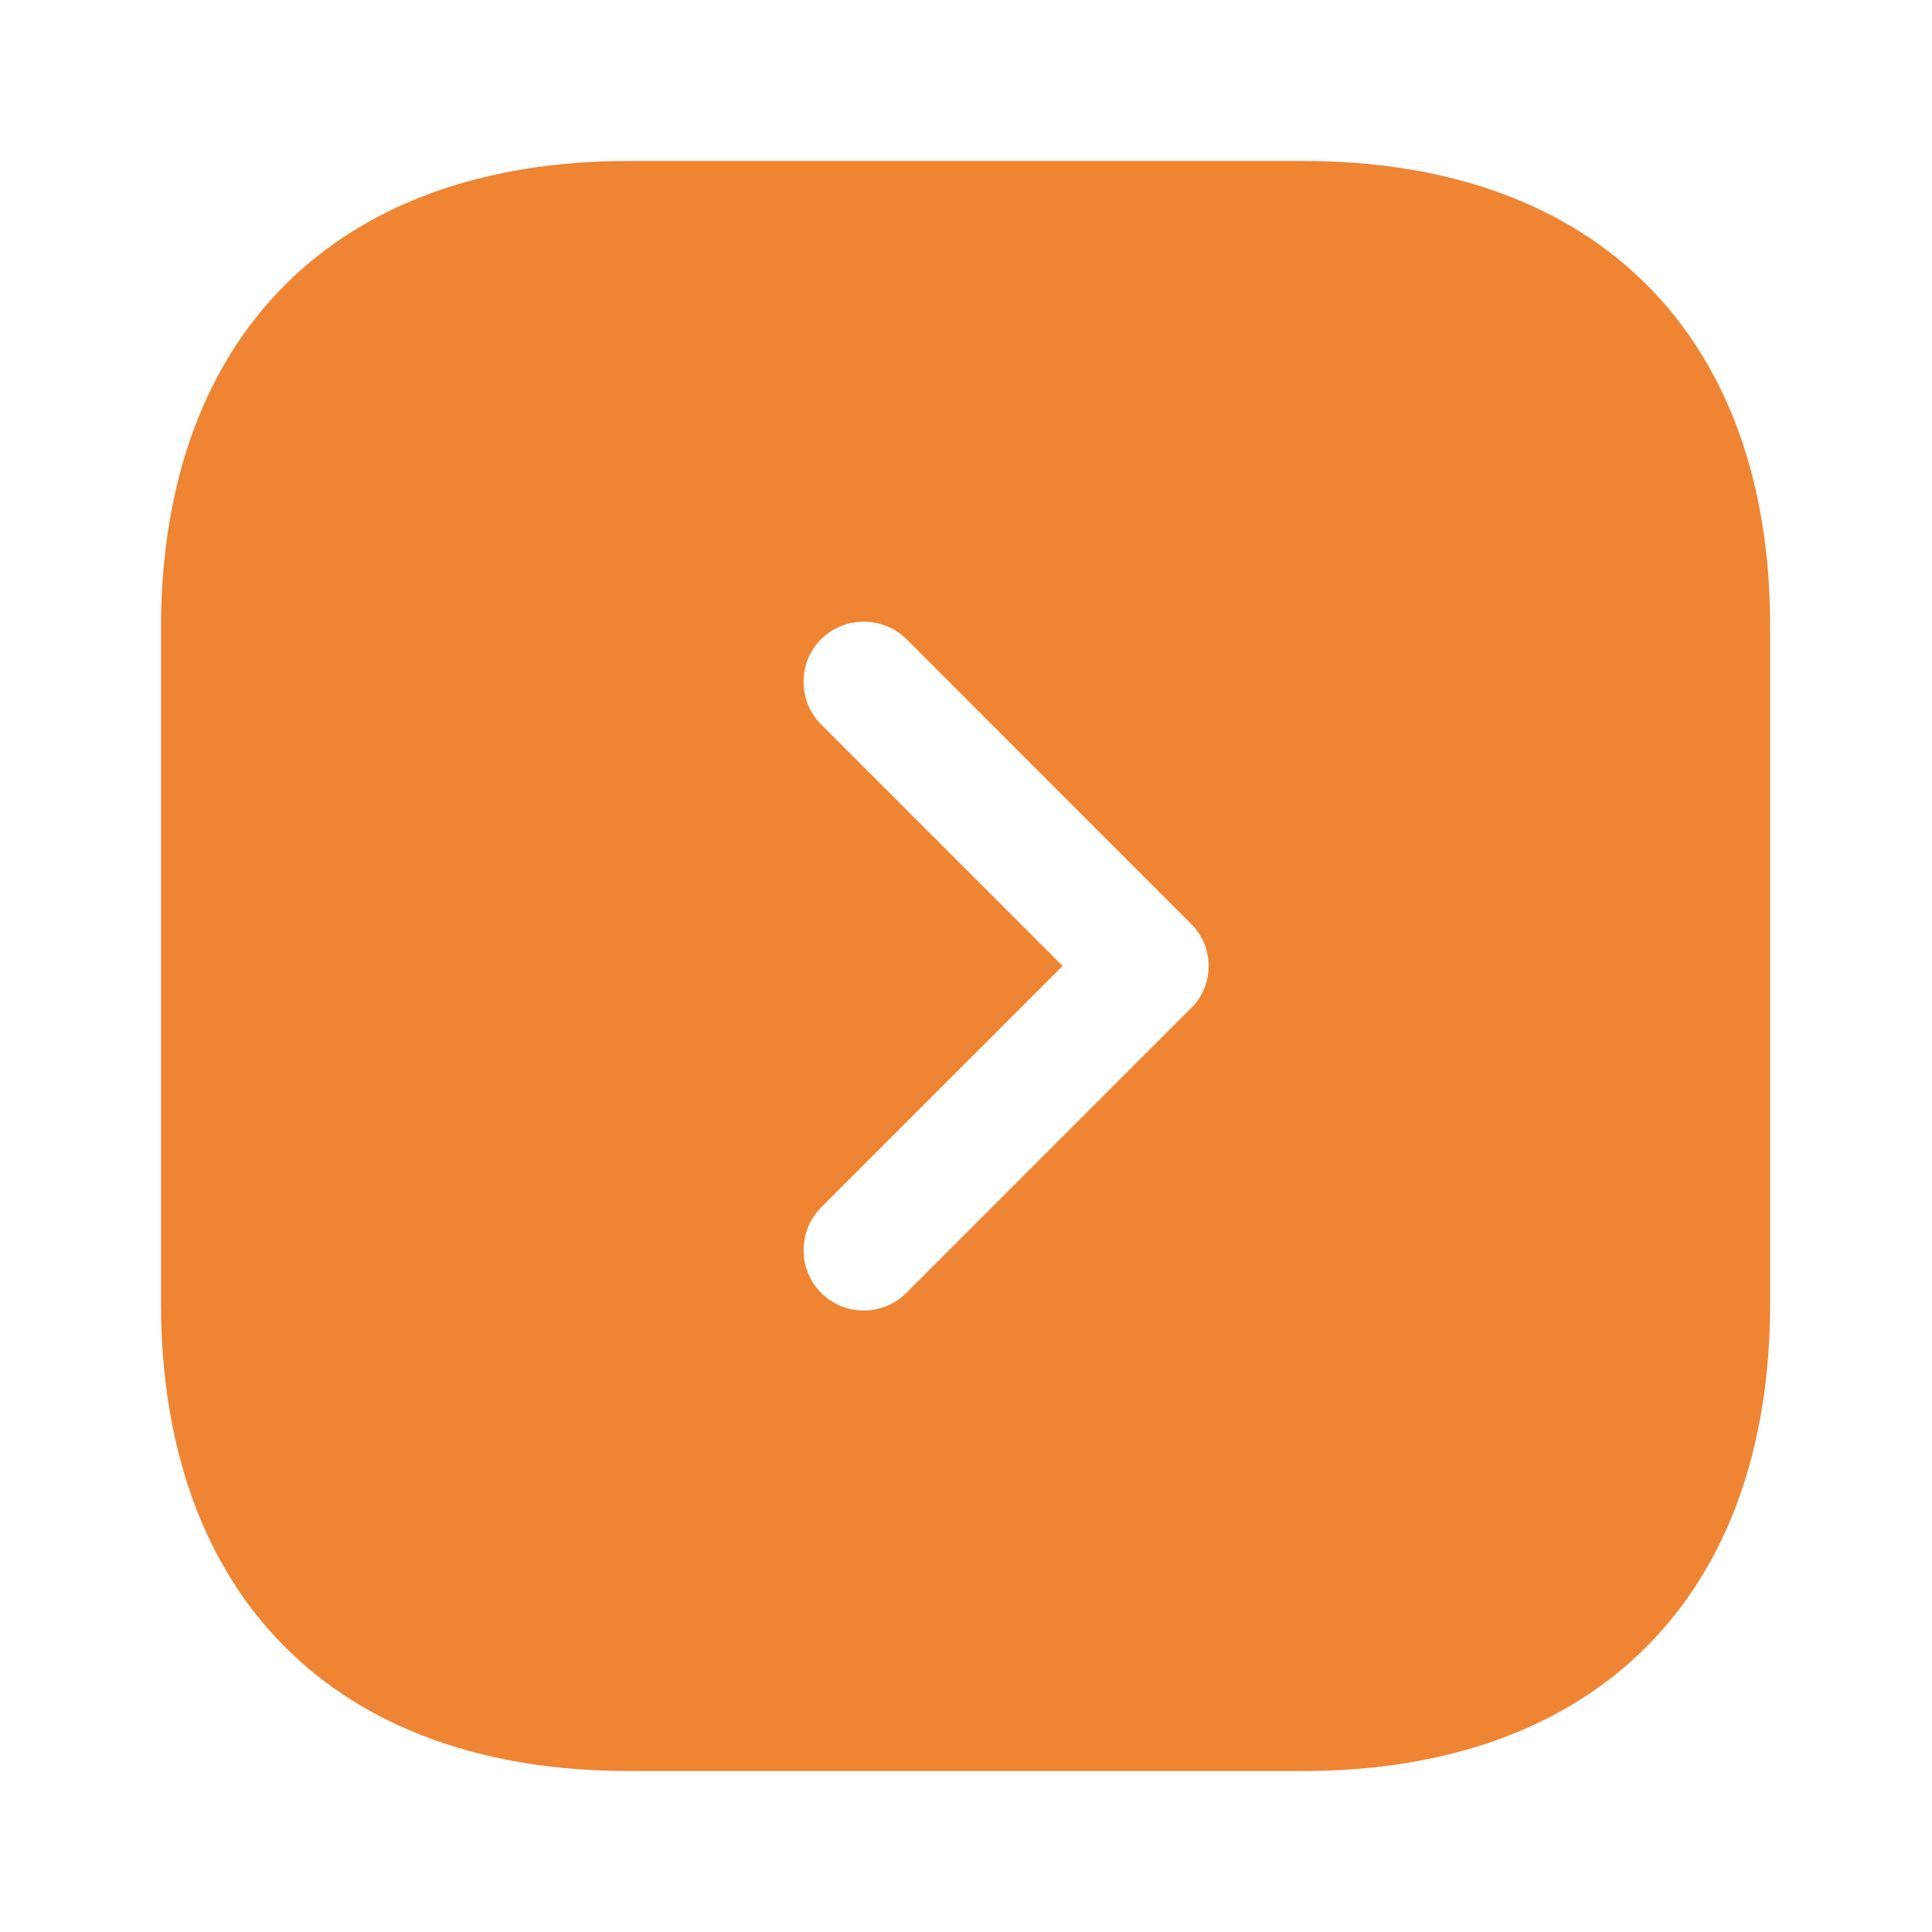 <svg width="22" height="22" viewBox="0 0 22 22" fill="none" xmlns="http://www.w3.org/2000/svg">
<path d="M14.841 1.833H7.159C3.822 1.833 1.833 3.823 1.833 7.159V14.832C1.833 18.177 3.822 20.167 7.159 20.167H14.832C18.168 20.167 20.157 18.177 20.157 14.841V7.159C20.167 3.823 18.177 1.833 14.841 1.833ZM13.557 11.486L10.322 14.722C10.184 14.859 10.01 14.923 9.836 14.923C9.662 14.923 9.487 14.859 9.35 14.722C9.084 14.456 9.084 14.016 9.35 13.75L12.1 11L9.35 8.25C9.084 7.984 9.084 7.544 9.35 7.278C9.616 7.013 10.056 7.013 10.322 7.278L13.557 10.514C13.832 10.78 13.832 11.22 13.557 11.486Z" fill="#EF8432"/>
</svg>
